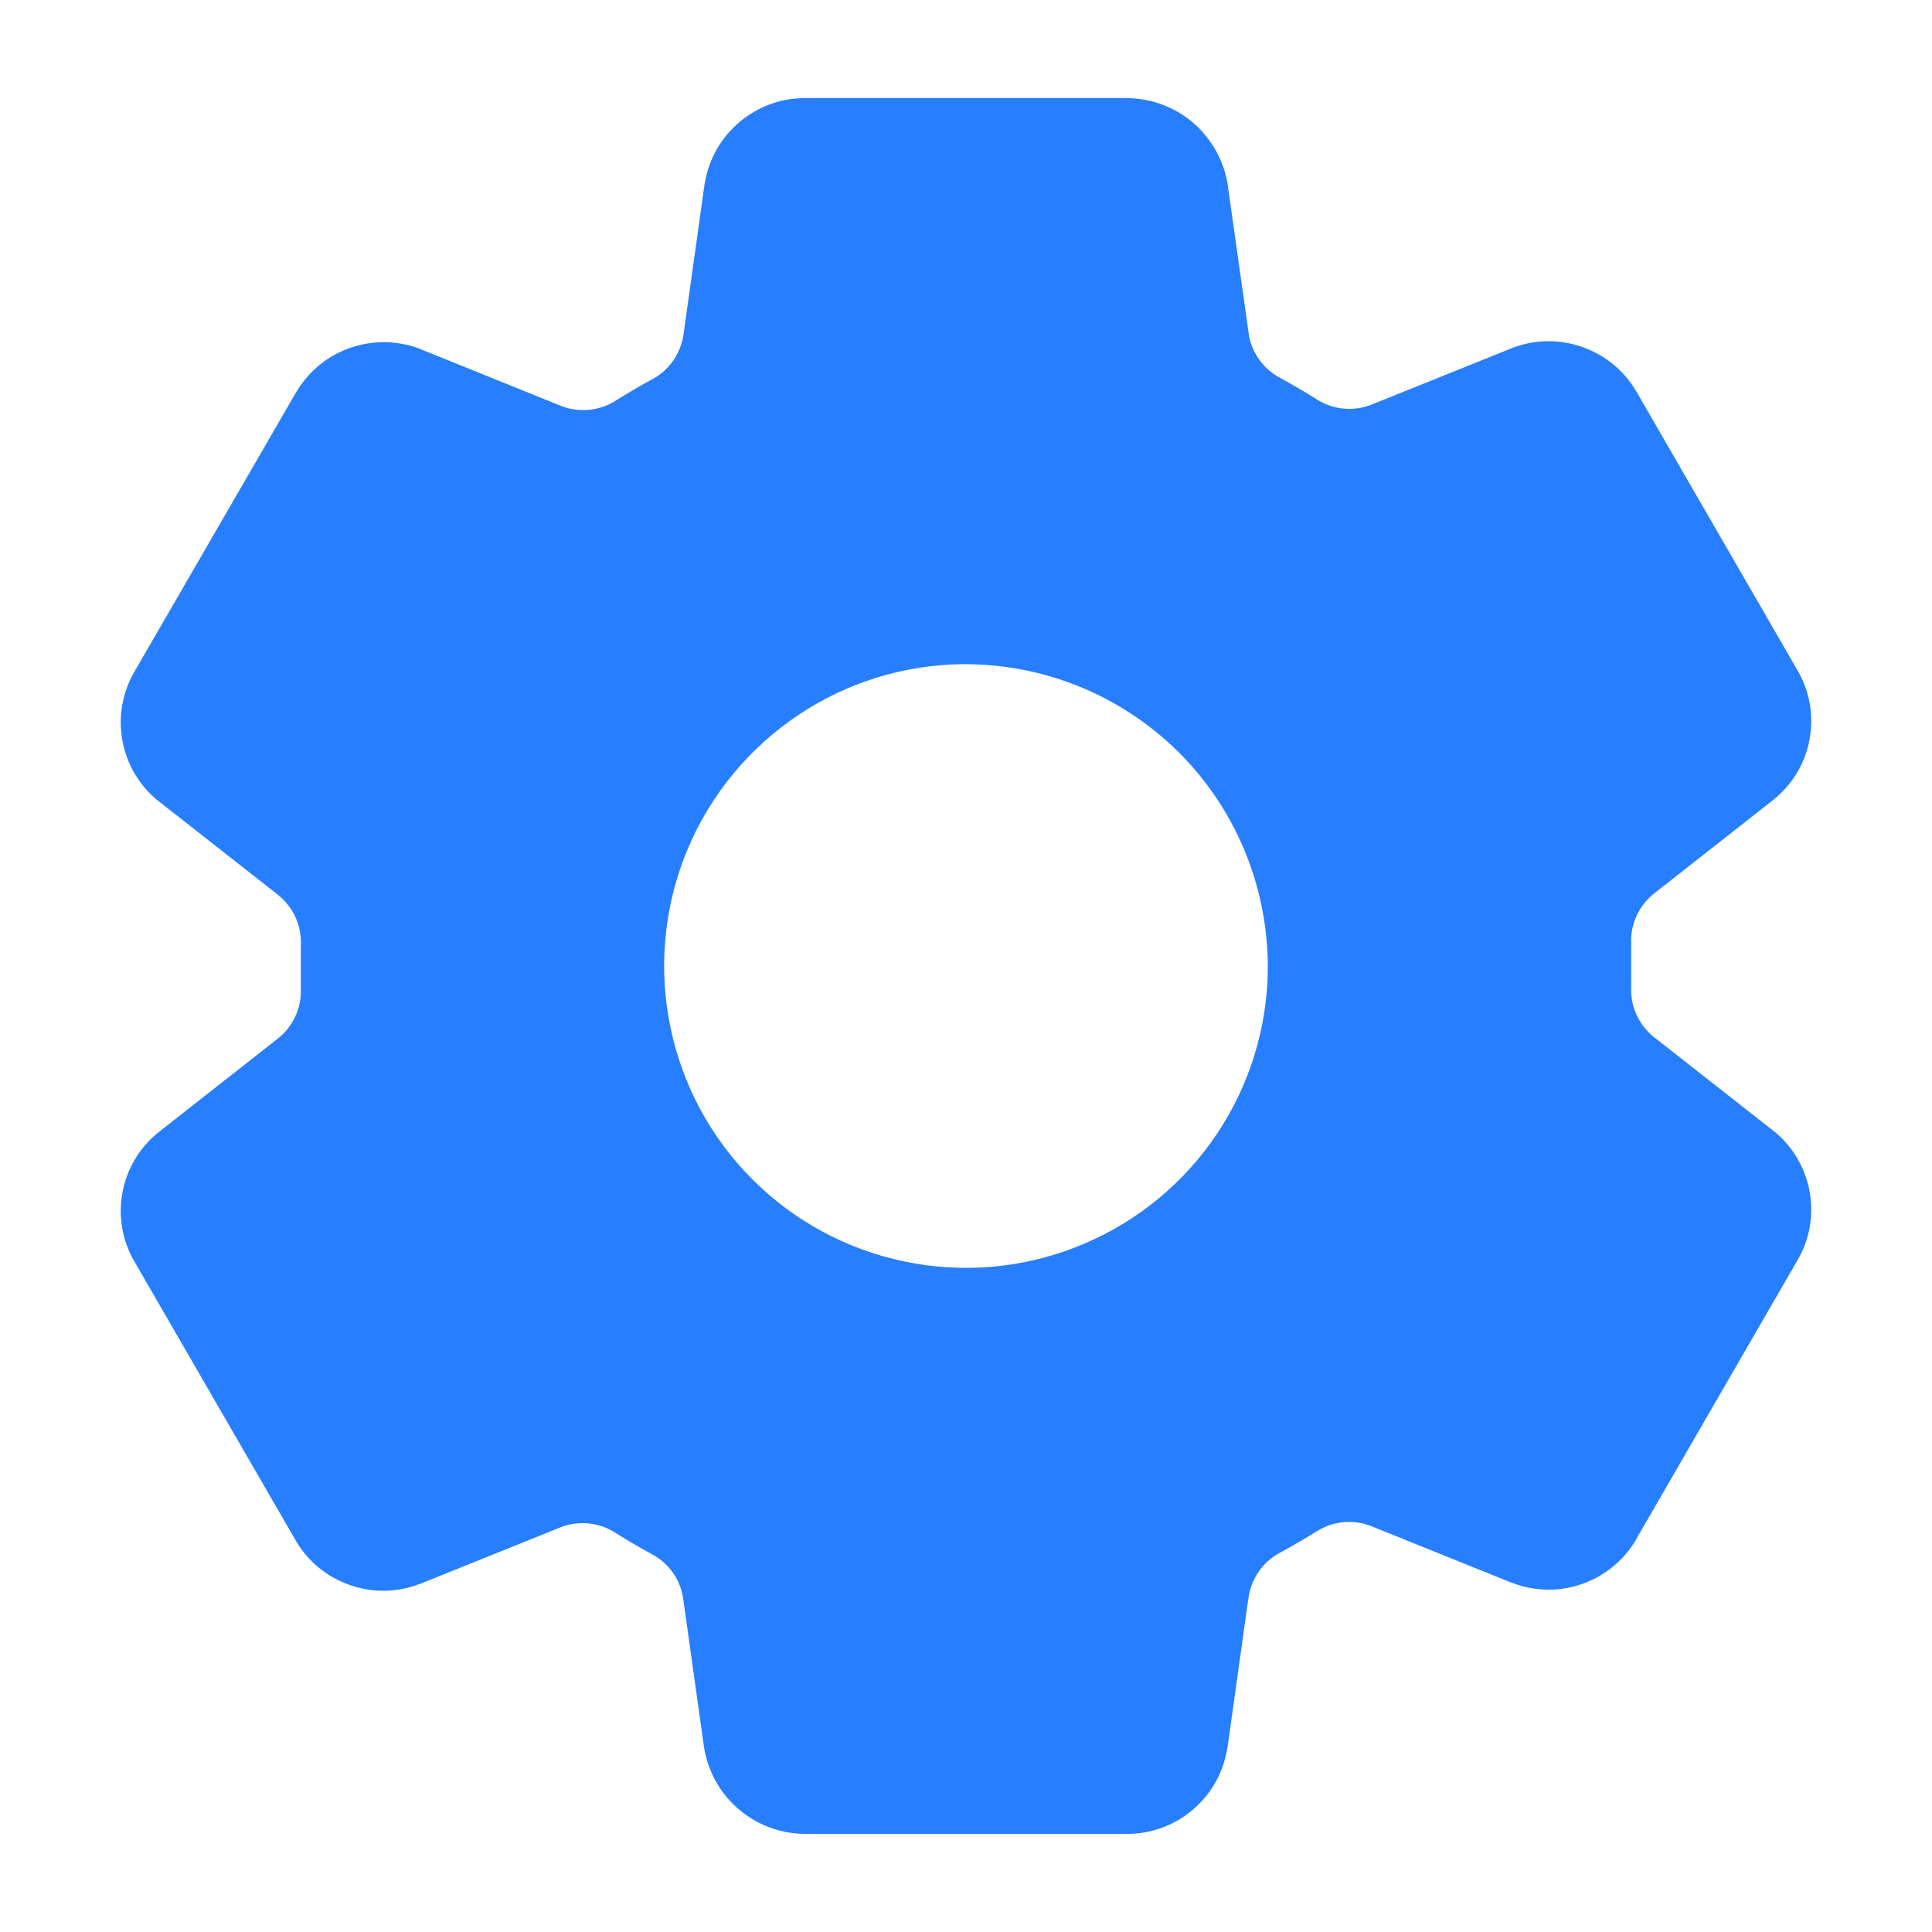 <?xml version="1.0" encoding="UTF-8"?> <svg xmlns="http://www.w3.org/2000/svg" width="14" height="14" viewBox="0 0 14 14" fill="none"><path d="M12.862 8.203L12.849 8.193L11.986 7.516C11.932 7.473 11.888 7.417 11.859 7.354C11.83 7.29 11.817 7.221 11.82 7.151V6.835C11.817 6.766 11.831 6.697 11.86 6.635C11.889 6.572 11.932 6.517 11.987 6.474L12.849 5.797L12.862 5.786C12.995 5.676 13.085 5.521 13.114 5.35C13.144 5.18 13.112 5.004 13.024 4.855L11.856 2.834C11.854 2.833 11.853 2.831 11.852 2.828C11.764 2.681 11.627 2.57 11.464 2.514C11.302 2.457 11.126 2.459 10.965 2.519L10.955 2.523L9.941 2.931C9.877 2.957 9.808 2.967 9.739 2.961C9.67 2.955 9.604 2.933 9.545 2.896C9.455 2.839 9.364 2.786 9.272 2.736C9.212 2.703 9.16 2.657 9.121 2.601C9.082 2.545 9.057 2.48 9.048 2.413L8.895 1.33L8.892 1.31C8.858 1.143 8.768 0.992 8.637 0.882C8.505 0.773 8.34 0.713 8.169 0.711H5.831C5.657 0.711 5.49 0.773 5.358 0.885C5.225 0.997 5.137 1.152 5.108 1.323L5.105 1.338L4.953 2.423C4.943 2.491 4.918 2.555 4.88 2.611C4.841 2.667 4.79 2.714 4.73 2.746C4.637 2.797 4.546 2.85 4.457 2.906C4.399 2.942 4.333 2.964 4.264 2.97C4.195 2.976 4.126 2.966 4.062 2.94L3.047 2.53L3.038 2.526C2.877 2.466 2.7 2.464 2.537 2.521C2.375 2.577 2.238 2.689 2.15 2.836L2.146 2.842L0.976 4.864C0.888 5.014 0.856 5.189 0.886 5.36C0.915 5.531 1.005 5.686 1.138 5.797L1.151 5.807L2.014 6.484C2.068 6.527 2.112 6.583 2.141 6.646C2.17 6.71 2.183 6.779 2.18 6.849V7.165C2.183 7.234 2.169 7.303 2.14 7.365C2.111 7.428 2.068 7.483 2.013 7.526L1.151 8.203L1.138 8.214C1.005 8.324 0.915 8.479 0.886 8.65C0.856 8.82 0.888 8.996 0.976 9.145L2.144 11.165C2.146 11.168 2.147 11.169 2.148 11.172C2.236 11.319 2.374 11.43 2.536 11.486C2.698 11.543 2.874 11.541 3.035 11.48L3.045 11.477L4.058 11.069C4.122 11.043 4.192 11.033 4.26 11.039C4.329 11.045 4.396 11.067 4.454 11.104C4.544 11.161 4.635 11.214 4.727 11.264C4.788 11.297 4.839 11.343 4.878 11.399C4.917 11.455 4.942 11.52 4.951 11.588L5.103 12.67L5.107 12.69C5.14 12.858 5.23 13.009 5.362 13.118C5.494 13.227 5.66 13.288 5.831 13.289H8.169C8.343 13.289 8.51 13.227 8.642 13.115C8.775 13.003 8.863 12.848 8.892 12.677L8.895 12.662L9.047 11.577C9.057 11.509 9.082 11.445 9.121 11.389C9.16 11.332 9.211 11.286 9.271 11.254C9.364 11.203 9.456 11.15 9.544 11.095C9.603 11.058 9.669 11.036 9.737 11.03C9.806 11.024 9.875 11.034 9.939 11.06L10.954 11.469L10.964 11.472C11.125 11.533 11.302 11.535 11.464 11.478C11.626 11.422 11.764 11.31 11.852 11.162C11.853 11.16 11.854 11.158 11.855 11.156L13.023 9.136C13.112 8.987 13.144 8.811 13.114 8.64C13.085 8.469 12.995 8.314 12.862 8.203ZM9.185 7.103C9.165 7.526 9.023 7.935 8.775 8.279C8.527 8.623 8.185 8.887 7.789 9.04C7.394 9.193 6.963 9.228 6.548 9.14C6.133 9.053 5.753 8.847 5.453 8.547C5.153 8.247 4.947 7.867 4.86 7.452C4.772 7.037 4.807 6.606 4.96 6.21C5.113 5.815 5.378 5.473 5.722 5.225C6.065 4.977 6.474 4.835 6.897 4.815C7.201 4.802 7.505 4.852 7.789 4.962C8.072 5.072 8.33 5.24 8.545 5.455C8.76 5.67 8.928 5.928 9.038 6.212C9.148 6.495 9.198 6.799 9.185 7.103Z" fill="#277EFF"></path></svg> 